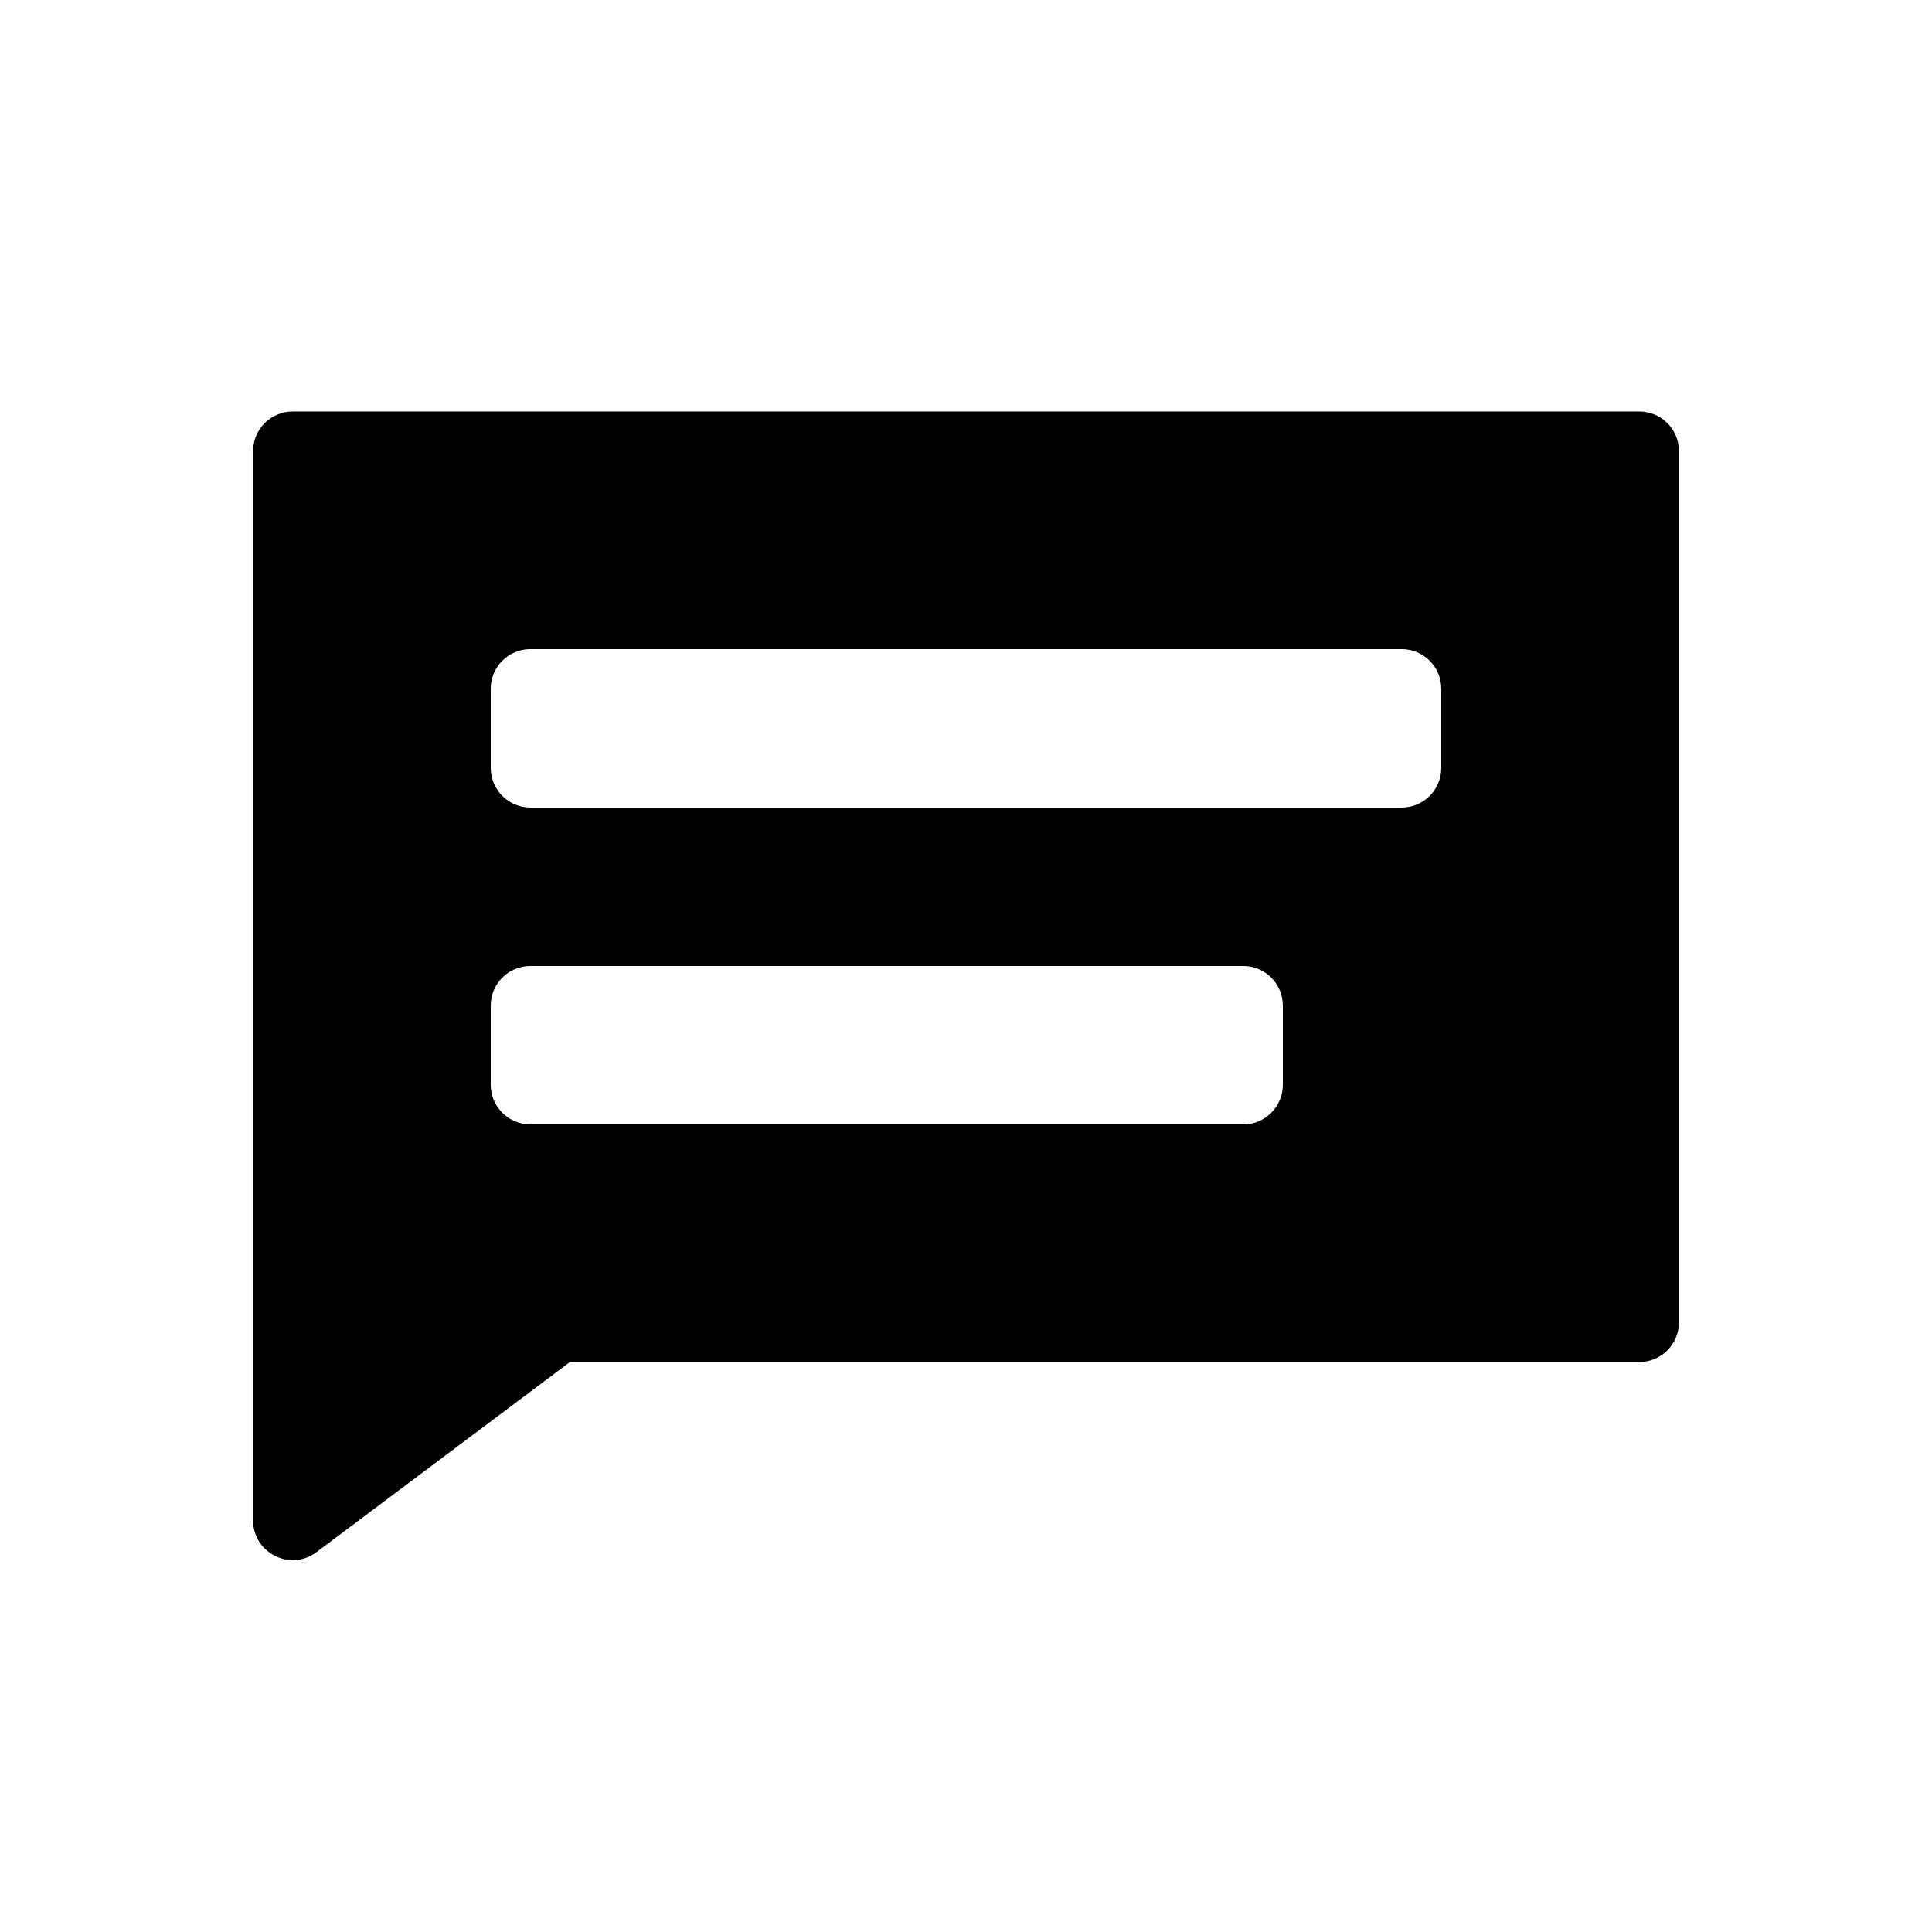 <?xml version="1.0" encoding="UTF-8"?>
<!-- Uploaded to: ICON Repo, www.svgrepo.com, Generator: ICON Repo Mixer Tools -->
<svg fill="#000000" width="800px" height="800px" version="1.1" viewBox="144 144 512 512" xmlns="http://www.w3.org/2000/svg">
 <path d="m221.57 253.05c-5.797 0-10.496 4.699-10.496 10.496v283.39c0 8.648 9.875 13.586 16.793 8.398l67.176-50.383h283.39c5.797 0 10.496-4.699 10.496-10.496v-230.91c0-5.797-4.699-10.496-10.496-10.496zm304.38 94.465c0 5.797-4.699 10.496-10.496 10.496h-230.91c-5.797 0-10.496-4.699-10.496-10.496v-20.992c0-5.797 4.699-10.496 10.496-10.496h230.91c5.797 0 10.496 4.699 10.496 10.496zm-52.477 94.465c5.793 0 10.492-4.703 10.492-10.496v-20.992c0-5.797-4.699-10.496-10.492-10.496h-188.93c-5.797 0-10.496 4.699-10.496 10.496v20.992c0 5.793 4.699 10.496 10.496 10.496z" fill-rule="evenodd"/>
</svg>